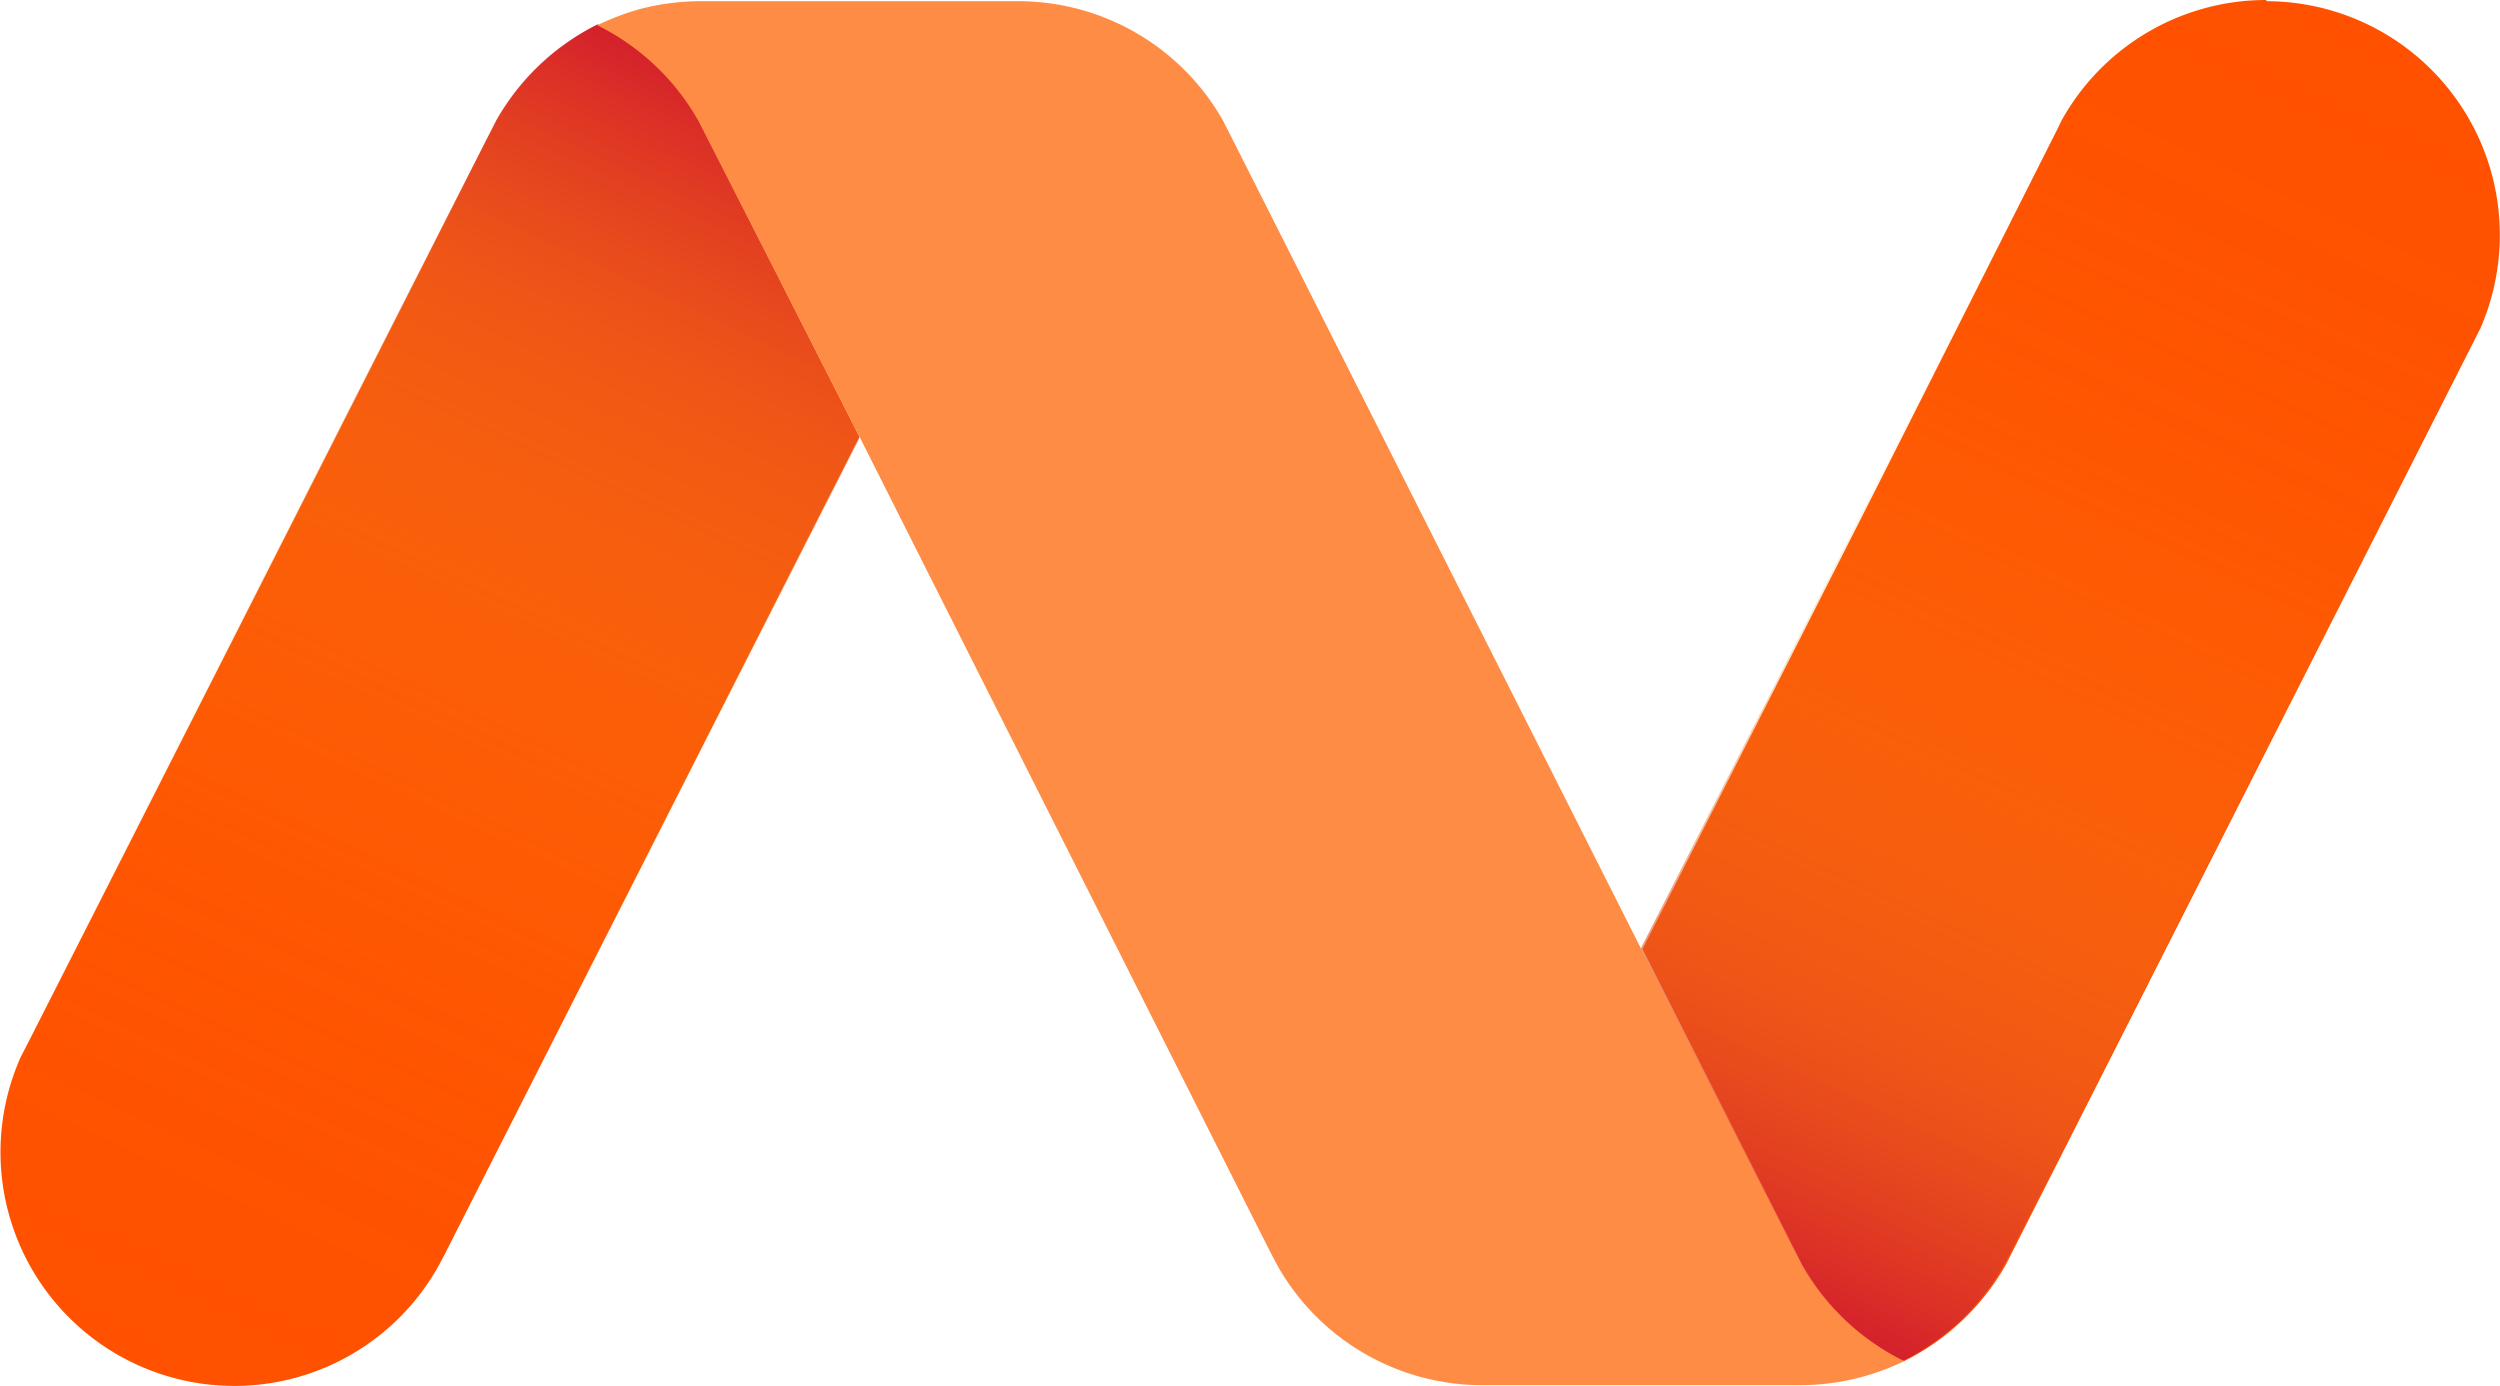 <svg xmlns:inkscape="http://www.inkscape.org/namespaces/inkscape" xmlns:sodipodi="http://sodipodi.sourceforge.net/DTD/sodipodi-0.dtd" xmlns:xlink="http://www.w3.org/1999/xlink" xmlns="http://www.w3.org/2000/svg" xmlns:svg="http://www.w3.org/2000/svg" xmlns:rdf="http://www.w3.org/1999/02/22-rdf-syntax-ns#" xmlns:cc="http://creativecommons.org/ns#" xmlns:dc="http://purl.org/dc/elements/1.1/" version="1.1" id="svg22" sodipodi:docname="namecheap-resized.svg" inkscape:version="1.4 (e7c3feb1, 2024-10-09)" viewBox="-0.02 0 84.05 46.59">
  <sodipodi:namedview id="namedview22" pagecolor="#ffffff" bordercolor="#000000" borderopacity="0.25" inkscape:showpageshadow="2" inkscape:pageopacity="0.0" inkscape:pagecheckerboard="0" inkscape:deskcolor="#d1d1d1" inkscape:zoom="4.0930233" inkscape:cx="128.87784" inkscape:cy="23.332386" inkscape:window-width="2224" inkscape:window-height="1290" inkscape:window-x="554" inkscape:window-y="25" inkscape:window-maximized="0" inkscape:current-layer="svg22"/>
  <defs id="defs9">
    <linearGradient id="a" x1="59.99" y1="44.16" x2="80.01" y2="1.23" gradientUnits="userSpaceOnUse">
      <stop offset="0" stop-color="#d4202c" id="stop1"/>
      <stop offset="0.1" stop-color="#dc3d29" stop-opacity="0.79" id="stop2"/>
      <stop offset="0.2" stop-color="#e45926" stop-opacity="0.58" id="stop3"/>
      <stop offset="0.32" stop-color="#ea7123" stop-opacity="0.4" id="stop4"/>
      <stop offset="0.43" stop-color="#f08521" stop-opacity="0.25" id="stop5"/>
      <stop offset="0.55" stop-color="#f4941f" stop-opacity="0.14" id="stop6"/>
      <stop offset="0.68" stop-color="#f79f1e" stop-opacity="0.06" id="stop7"/>
      <stop offset="0.82" stop-color="#f8a51d" stop-opacity="0.02" id="stop8"/>
      <stop offset="1" stop-color="#f9a71d" stop-opacity="0" id="stop9"/>
    </linearGradient>
    <linearGradient id="b" x1="1777.48" y1="1048.76" x2="1797.5" y2="1005.83" gradientTransform="rotate(180,901.25,525.945)" xlink:href="#a"/>
    <linearGradient inkscape:collect="always" xlink:href="#a" id="linearGradient22" gradientUnits="userSpaceOnUse" x1="59.99" y1="44.16" x2="80.01" y2="1.23" gradientTransform="translate(-1,-0.71)"/>
  </defs>
  <title id="title9">cn-logo</title>
  <path d="M 76.17,0 A 7.87,7.87 0 0 0 69.29,4.05 L 69.13,4.38 63,16.54 l -7.8,15.37 5.11,10.07 0.28,0.55 A 8,8 0 0 0 64,45.76 8.05,8.05 0 0 0 67.41,42.53 L 67.69,41.98 83,11.77 83.37,11.04 a 7.86,7.86 0 0 0 -7.19,-11 z" fill="#ff5100" id="path9"/>
  <path d="m 28.85,14.63 -5.1,-10 -0.28,-0.55 a 7.89,7.89 0 0 0 -3.4,-3.22 7.92,7.92 0 0 0 -3.4,3.21 L 16.38,4.63 1.05,34.81 0.68,35.53 a 7.86,7.86 0 0 0 14.06,7 l 0.17,-0.32 6.17,-12.16 7.79,-15.36 z" fill="#ff5100" id="path10"/>
  <path d="m 76.15,0 a 7.86,7.86 0 0 0 -6.87,4.05 l -0.17,0.33 -6.17,12.16 -7.81,15.37 5.12,10.07 0.28,0.55 a 7.94,7.94 0 0 0 3.41,3.23 7.94,7.94 0 0 0 3.41,-3.23 L 67.64,41.98 83,11.77 83.36,11.04 a 7.86,7.86 0 0 0 -7.19,-11 z" fill="url(#a)" id="path11" style="fill:url(#linearGradient22)"/>
  <path d="m 7.86,46.58 a 7.86,7.86 0 0 0 6.87,-4 L 14.9,42.25 21.08,30.09 28.88,14.72 23.77,4.6 23.49,4.05 A 8,8 0 0 0 20.07,0.82 8,8 0 0 0 16.66,4.05 L 16.38,4.6 1,34.81 0.63,35.54 a 7.86,7.86 0 0 0 7.19,11 z" fill="url(#b)" id="path12" style="fill:url(#b)"/>
  <path d="m 28.85,14.63 -5.1,-10 -0.28,-0.55 a 7.94,7.94 0 0 0 -3.41,-3.23 8.31,8.31 0 0 1 1.49,-0.56 8.16,8.16 0 0 1 2,-0.25 h 10.68 a 7.92,7.92 0 0 1 6.86,4 l 0.28,0.55 13.81,27.36 5.09,10 0.28,0.55 A 8,8 0 0 0 64,45.76 8.05,8.05 0 0 1 60.53,46.57 H 49.79 a 7.91,7.91 0 0 1 -6.85,-4 l -0.29,-0.55 z" fill="#ff8c44" id="path13"/>
</svg>